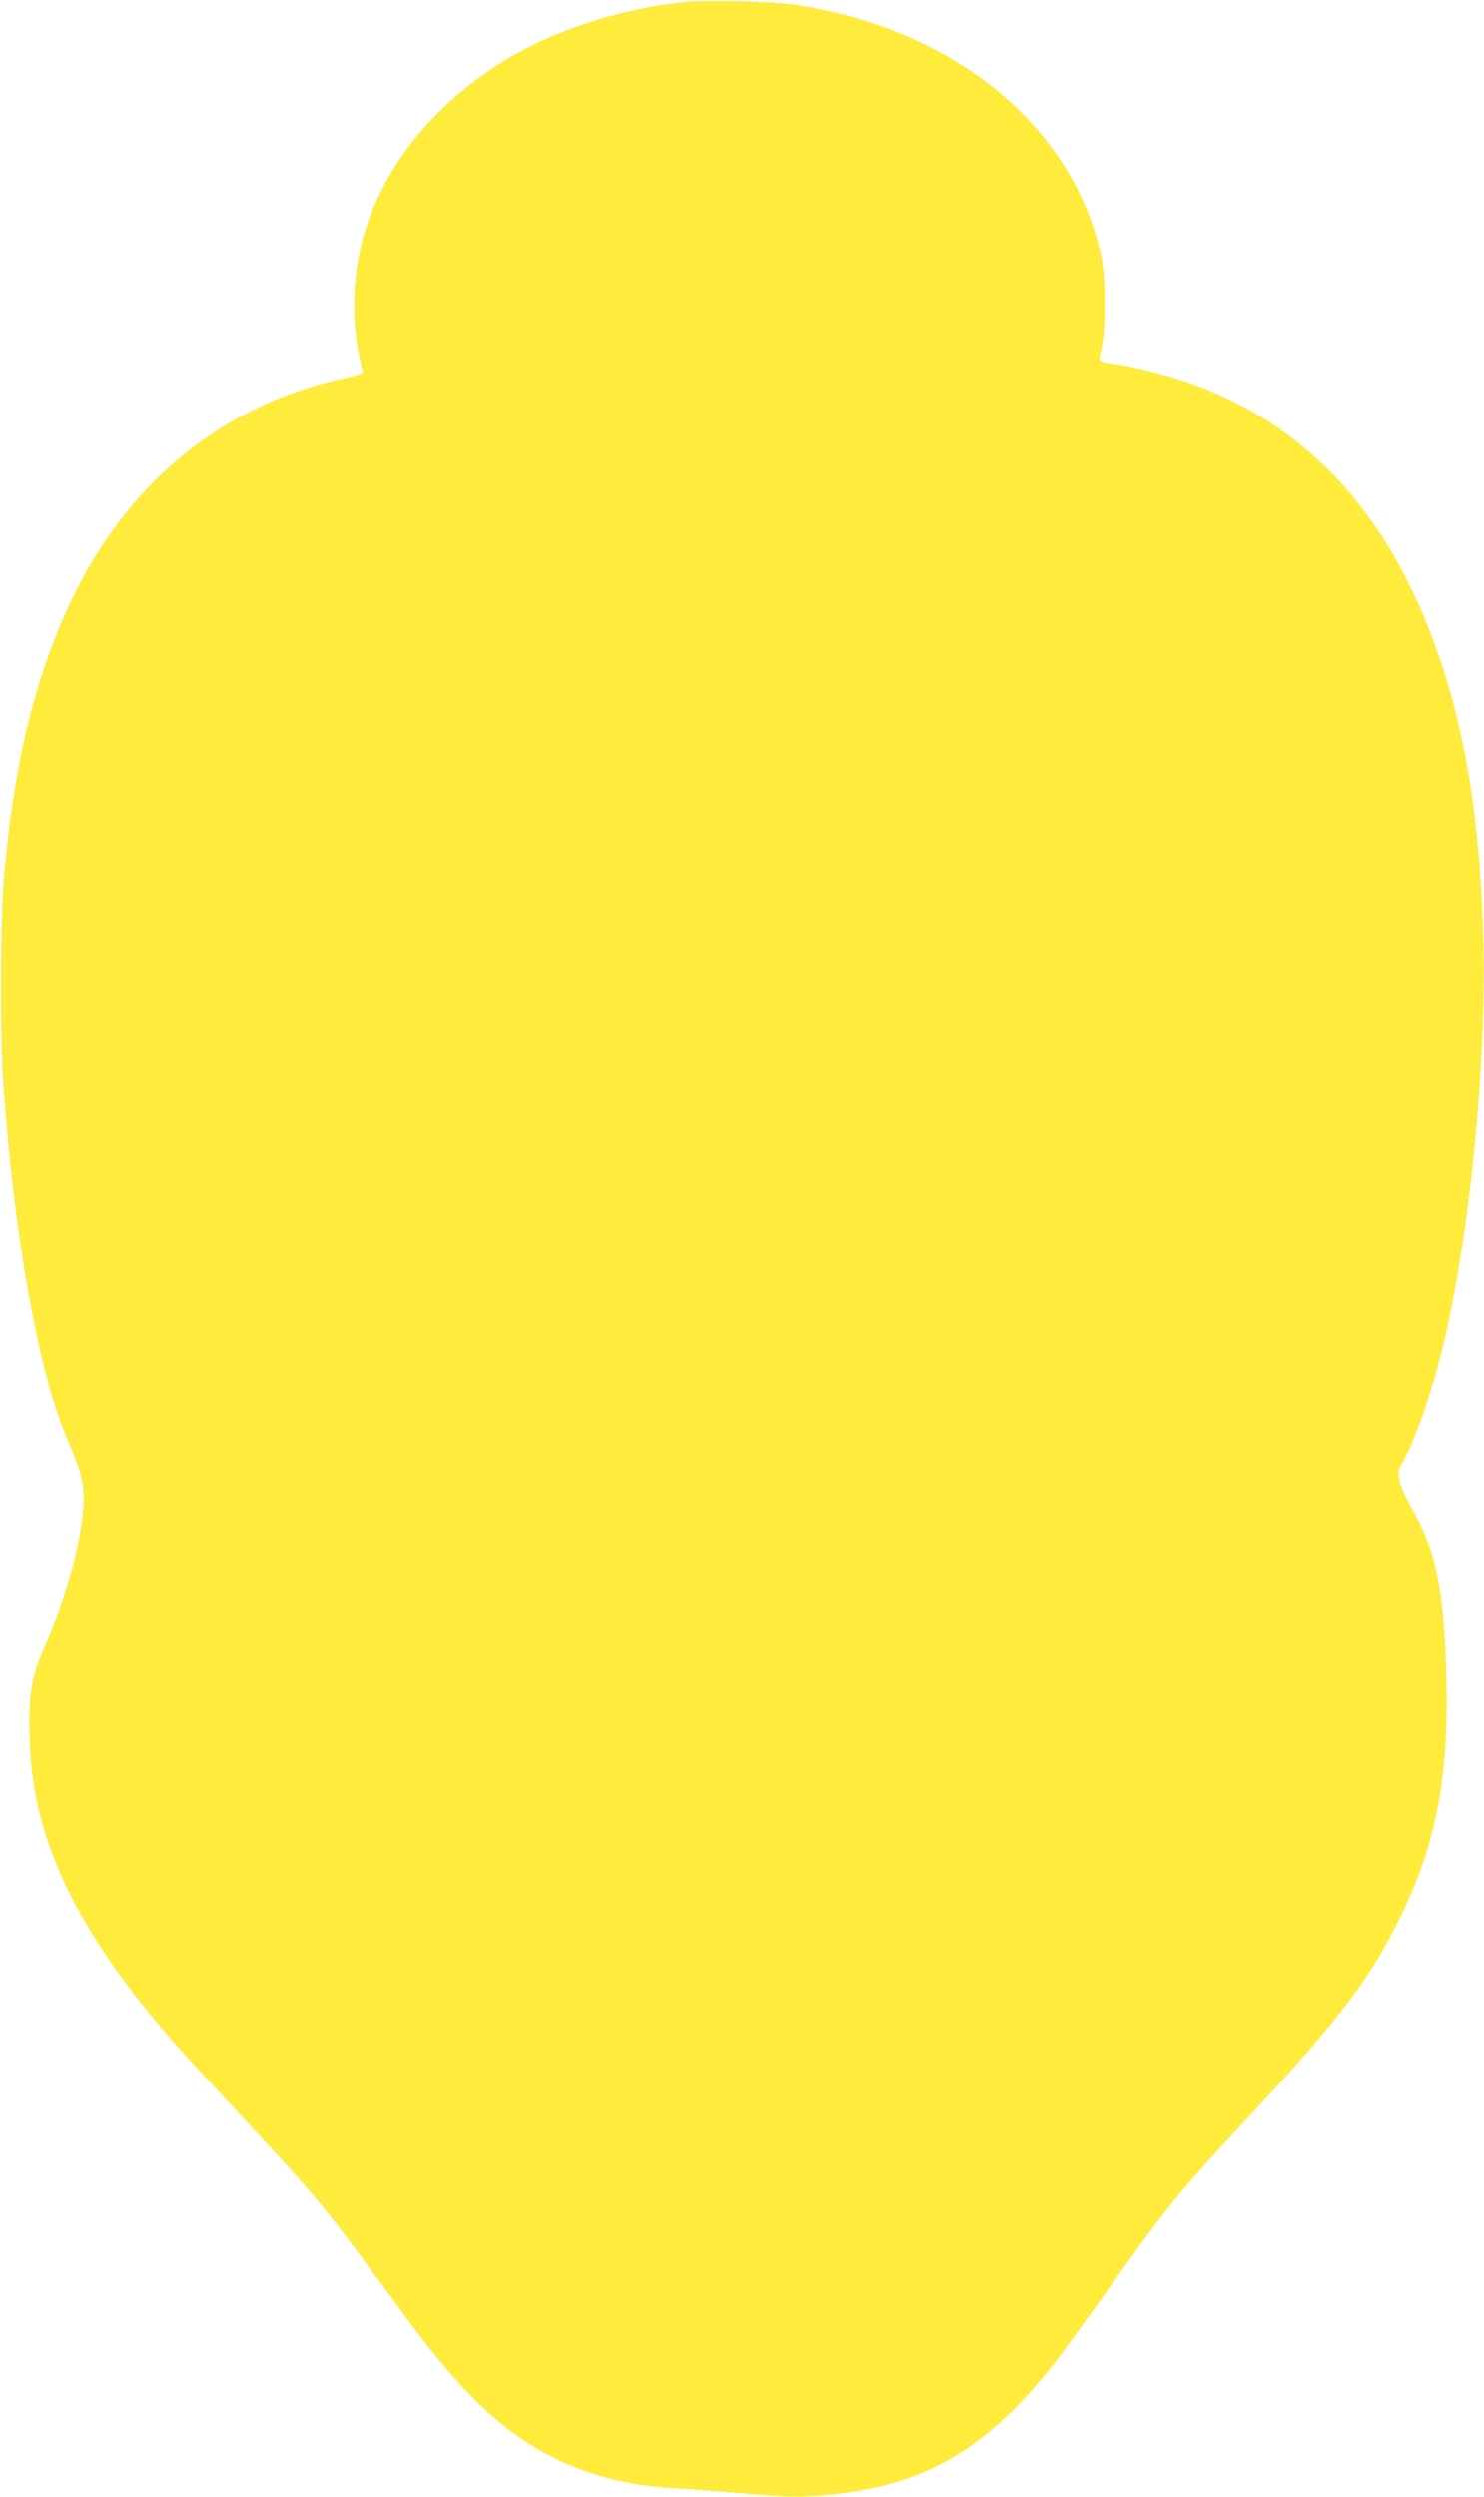 <?xml version="1.0" standalone="no"?>
<!DOCTYPE svg PUBLIC "-//W3C//DTD SVG 20010904//EN"
 "http://www.w3.org/TR/2001/REC-SVG-20010904/DTD/svg10.dtd">
<svg version="1.0" xmlns="http://www.w3.org/2000/svg"
 width="761pt" height="1280pt" viewBox="0 0 761 1280"
 preserveAspectRatio="xMidYMid meet">
<g transform="translate(0,1280) scale(0.1,-0.1)"
fill="#ffeb3b" stroke="none">
<path d="M3515 12790 c-354 -37 -703 -155 -968 -326 -356 -231 -602 -554 -693
-913 -47 -183 -50 -411 -9 -589 8 -35 15 -67 15 -72 0 -4 -35 -15 -77 -25
-695 -147 -1214 -607 -1496 -1325 -137 -349 -216 -709 -263 -1195 -22 -220
-25 -850 -6 -1110 58 -790 177 -1456 322 -1802 67 -159 81 -203 87 -275 15
-176 -71 -515 -207 -820 -60 -134 -76 -243 -67 -470 18 -510 248 -981 761
-1563 39 -44 188 -206 331 -360 395 -424 421 -457 837 -1025 305 -416 536
-626 833 -754 157 -68 344 -110 540 -121 55 -3 217 -15 360 -27 228 -19 277
-20 401 -10 518 43 845 231 1206 697 30 39 146 198 258 355 315 442 361 499
720 885 438 471 612 696 754 975 205 400 276 746 263 1280 -11 453 -54 656
-185 880 -24 41 -49 98 -55 126 -9 46 -8 55 11 88 62 105 148 347 206 581 136
544 228 1445 213 2090 -18 764 -136 1339 -377 1830 -282 577 -720 944 -1307
1095 -62 16 -143 34 -180 40 -122 18 -112 9 -94 87 22 100 21 363 -2 471 -145
663 -748 1160 -1562 1287 -118 18 -456 27 -570 15z"/>
</g>
</svg>
